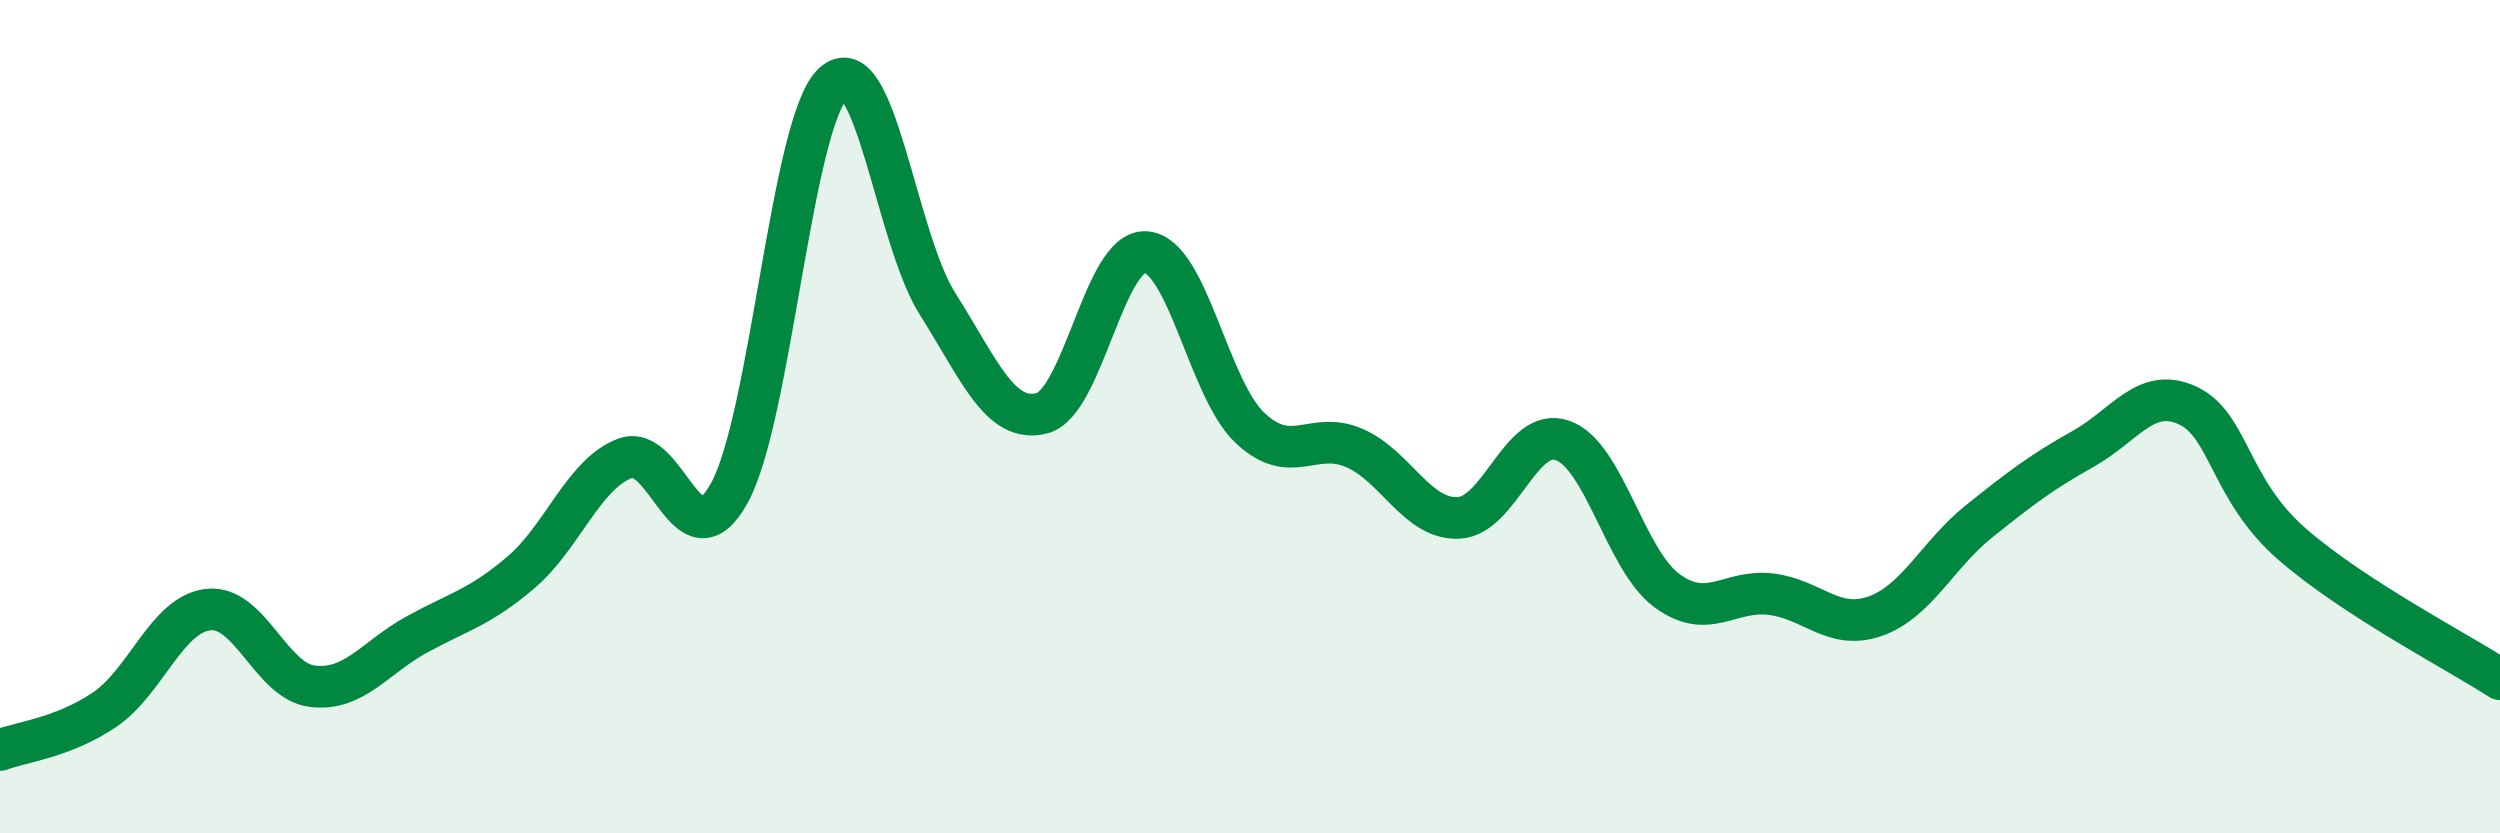 
    <svg width="60" height="20" viewBox="0 0 60 20" xmlns="http://www.w3.org/2000/svg">
      <path
        d="M 0,18 C 0.5,17.81 1.5,17.71 2.5,17.04 C 3.5,16.37 4,14.74 5,14.63 C 6,14.52 6.5,16.35 7.5,16.47 C 8.5,16.59 9,15.78 10,15.23 C 11,14.68 11.5,14.59 12.5,13.74 C 13.5,12.89 14,11.38 15,11 C 16,10.62 16.5,13.64 17.5,11.84 C 18.5,10.04 19,2.91 20,2 C 21,1.09 21.5,5.71 22.5,7.29 C 23.5,8.87 24,10.17 25,9.92 C 26,9.67 26.5,5.98 27.5,6.05 C 28.5,6.12 29,9.33 30,10.27 C 31,11.21 31.5,10.32 32.5,10.75 C 33.5,11.18 34,12.47 35,12.43 C 36,12.39 36.5,10.22 37.5,10.57 C 38.5,10.92 39,13.43 40,14.17 C 41,14.91 41.5,14.14 42.5,14.26 C 43.5,14.38 44,15.14 45,14.79 C 46,14.44 46.5,13.31 47.5,12.51 C 48.5,11.71 49,11.33 50,10.77 C 51,10.21 51.5,9.27 52.5,9.73 C 53.5,10.19 53.5,11.74 55,13.05 C 56.5,14.36 59,15.65 60,16.3L60 20L0 20Z"
        fill="#008740"
        opacity="0.1"
        stroke-linecap="round"
        stroke-linejoin="round"
      />
      <path
        d="M 0,18 C 0.5,17.81 1.5,17.71 2.5,17.04 C 3.5,16.37 4,14.74 5,14.63 C 6,14.52 6.5,16.35 7.5,16.47 C 8.5,16.59 9,15.78 10,15.23 C 11,14.68 11.5,14.59 12.5,13.74 C 13.5,12.89 14,11.38 15,11 C 16,10.62 16.5,13.64 17.5,11.84 C 18.5,10.04 19,2.91 20,2 C 21,1.09 21.5,5.71 22.5,7.29 C 23.5,8.87 24,10.17 25,9.92 C 26,9.67 26.5,5.98 27.5,6.05 C 28.5,6.12 29,9.33 30,10.27 C 31,11.21 31.5,10.32 32.5,10.75 C 33.5,11.18 34,12.47 35,12.43 C 36,12.39 36.5,10.22 37.5,10.57 C 38.5,10.92 39,13.43 40,14.17 C 41,14.91 41.5,14.14 42.5,14.26 C 43.5,14.38 44,15.14 45,14.79 C 46,14.44 46.5,13.31 47.5,12.51 C 48.5,11.71 49,11.33 50,10.77 C 51,10.21 51.5,9.27 52.5,9.73 C 53.5,10.19 53.5,11.74 55,13.05 C 56.5,14.36 59,15.65 60,16.3"
        stroke="#008740"
        stroke-width="1"
        fill="none"
        stroke-linecap="round"
        stroke-linejoin="round"
      />
    </svg>
  